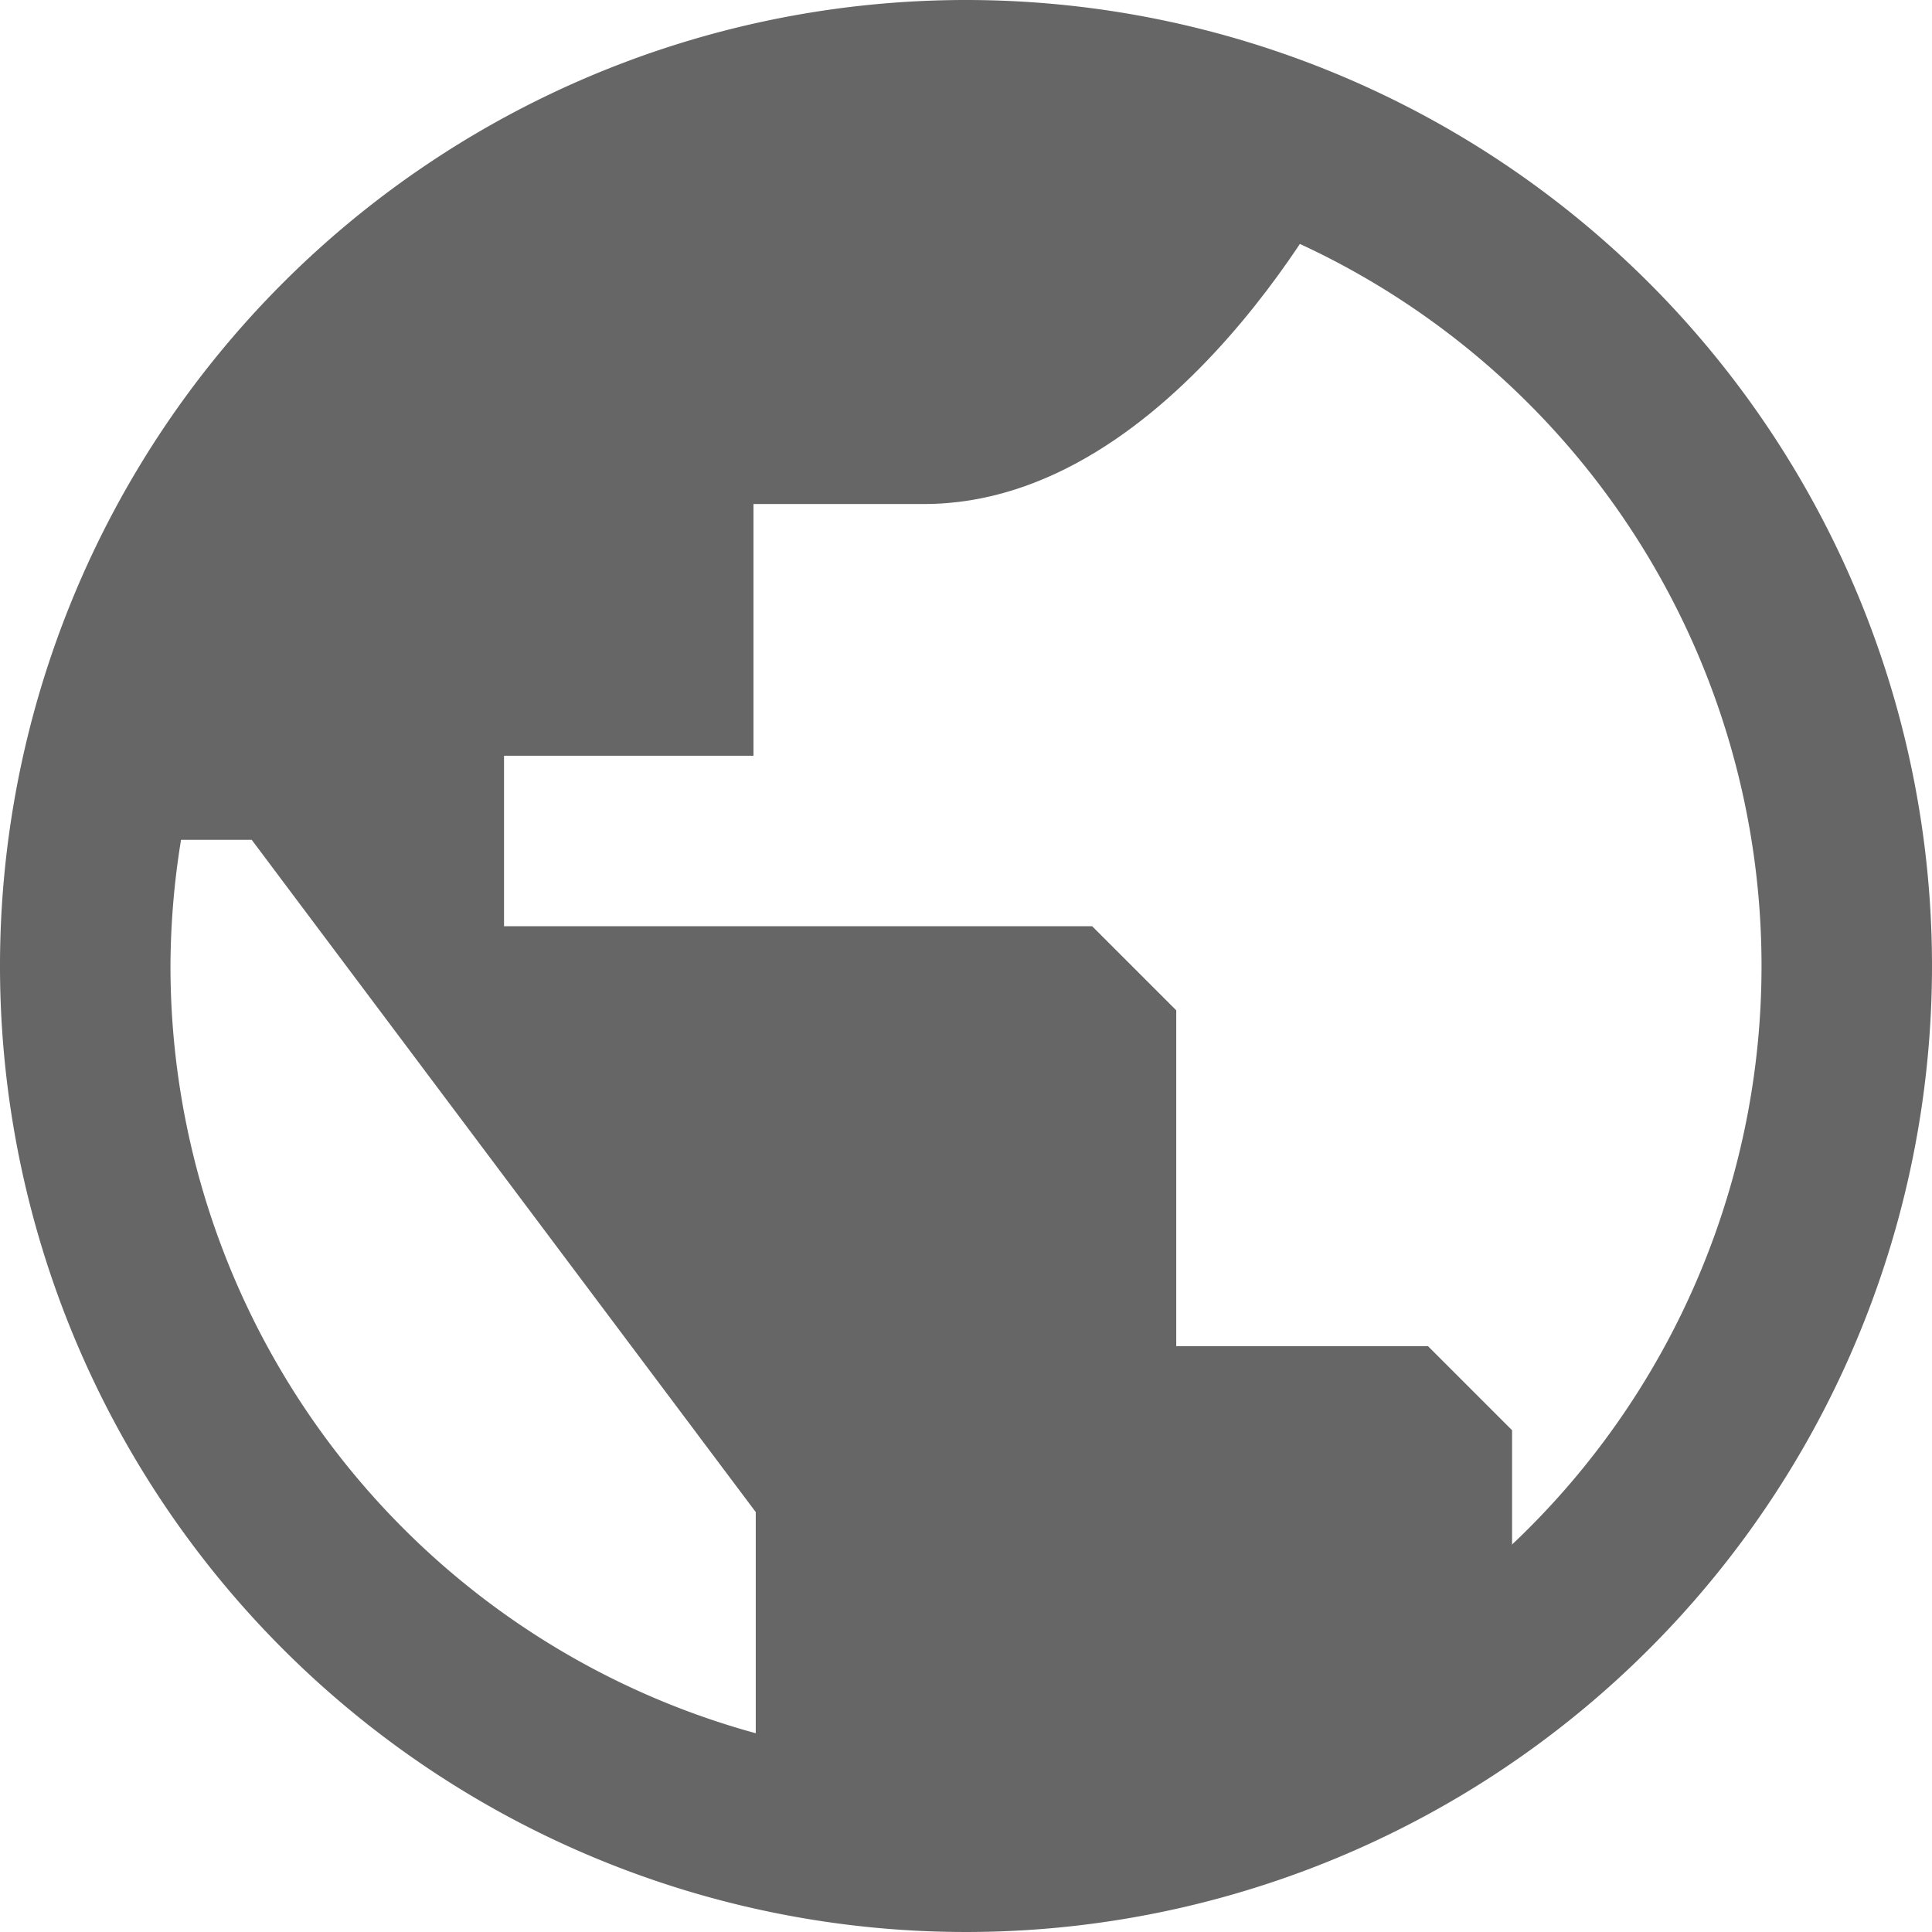 <svg xmlns="http://www.w3.org/2000/svg" viewBox="0 0 34 34"><defs><style>.cls-1,.cls-2{fill:#666;}.cls-2{fill-rule:evenodd;}</style></defs><title>アセット 18</title><g id="レイヤー_2" data-name="レイヤー 2"><g id="文字"><path class="cls-1" d="M17,3A14,14,0,1,1,3,17,14.06,14.06,0,0,1,17,3m0-3A17,17,0,1,0,34,17,17,17,0,0,0,17,0Z"/><path class="cls-2" d="M23.65,3S20.7,8.87,16.26,8.87h-3V13.3H8.87v3H19.22l1.48,1.48v5.91h4.43l1.48,1.48v3l-3,2.95H20.7l-3,1.48L13.3,31V26.61L4.43,14.78H1.48L3,10.35l1.47-3,4.44-3,3-1.47,4.43-1.48Z"/></g></g></svg>